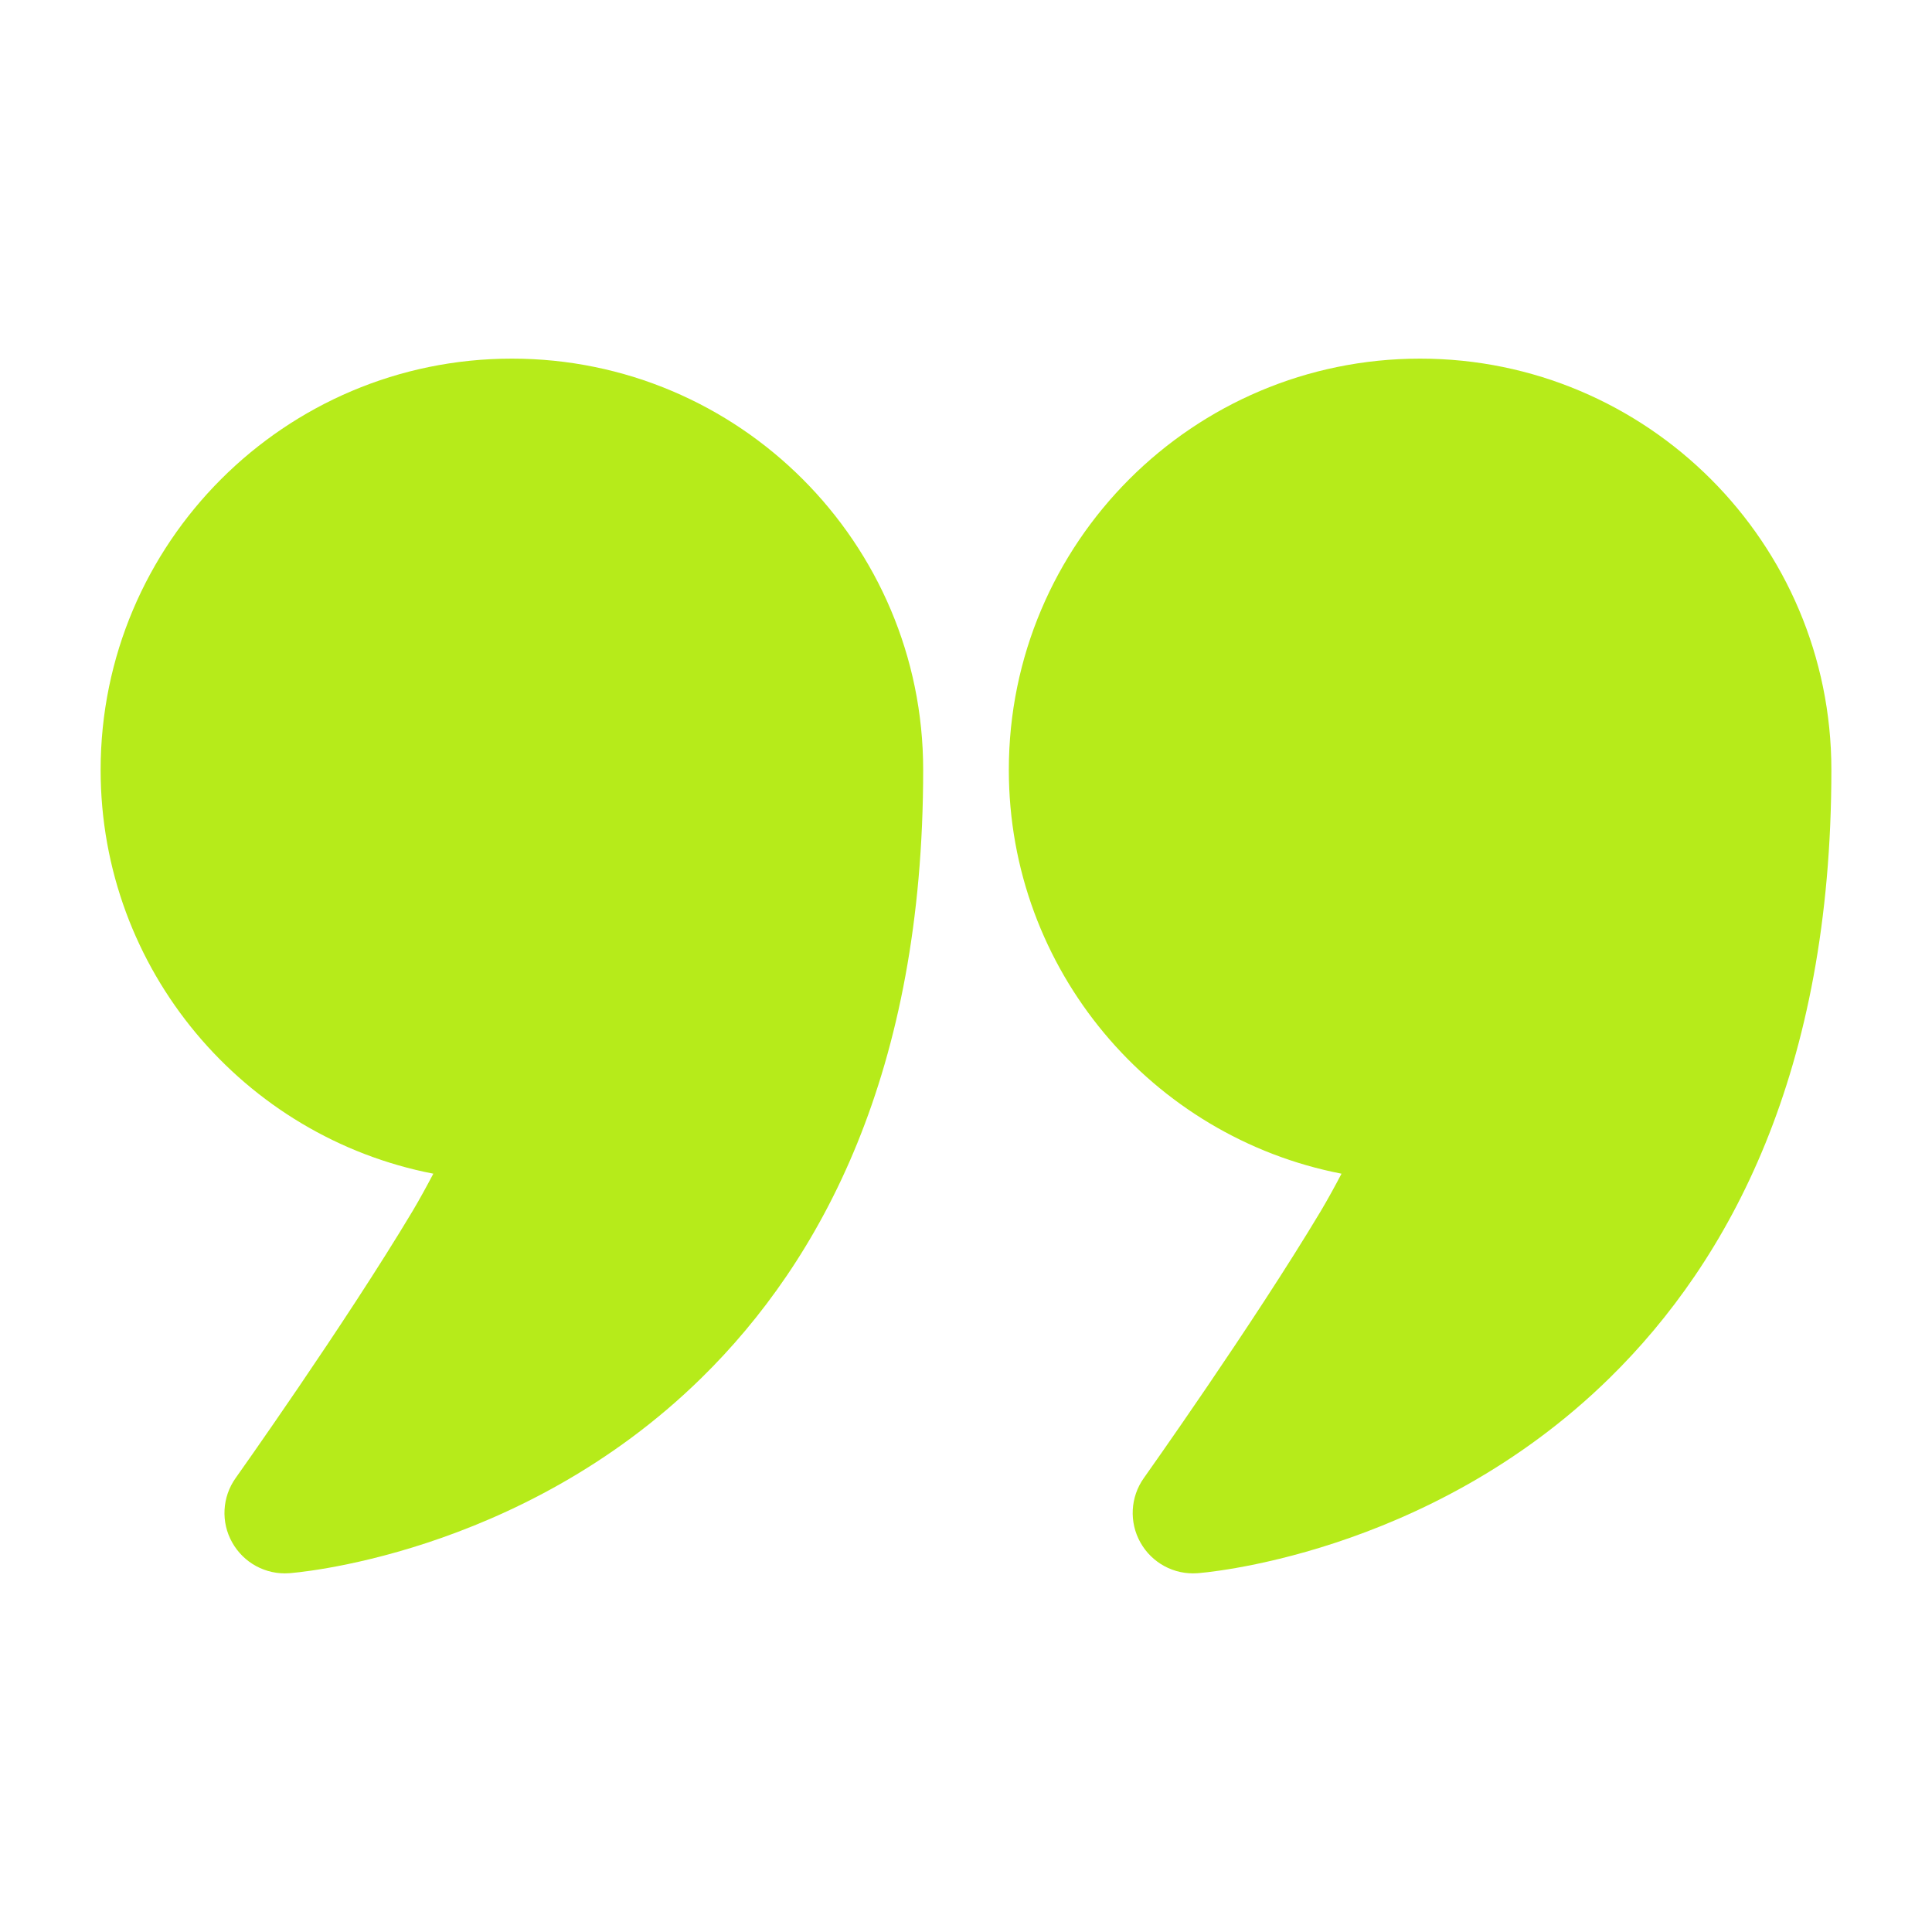 <svg clip-rule="evenodd" fill-rule="evenodd" stroke-linejoin="round" stroke-miterlimit="2" viewBox="0 0 24 24" xmlns="http://www.w3.org/2000/svg" width="300" height="300" version="1.1" xmlns:xlink="http://www.w3.org/1999/xlink" xmlns:svgjs="http://svgjs.dev/svgjs"><g width="100%" height="100%" transform="matrix(1,0,0,1,0,0)"><g id="Icon"><path d="m5.383 14.58c-2.354-.456-4.133-2.53-4.133-5.016 0-2.82 2.289-5.109 5.109-5.109s5.109 2.289 5.109 5.109c0 3.758-1.266 6.092-2.752 7.551-2.275 2.234-5.124 2.428-5.124 2.428-.29.021-.565-.128-.707-.381-.143-.252-.126-.565.042-.801 0 0 1.354-1.906 2.198-3.316.088-.148.177-.311.258-.465z" fill="#b6eb1a" fill-opacity="1" data-original-color="#000000ff" stroke="none" stroke-opacity="1"/><path d="m16.665 14.58c-2.354-.456-4.133-2.53-4.133-5.016 0-2.82 2.289-5.109 5.109-5.109s5.109 2.289 5.109 5.109c0 3.758-1.266 6.092-2.752 7.551-2.275 2.234-5.124 2.428-5.124 2.428-.29.021-.565-.128-.707-.381-.142-.252-.126-.565.042-.801 0 0 1.354-1.906 2.198-3.316.088-.148.177-.311.258-.465z" fill="#b6eb1a" fill-opacity="1" data-original-color="#000000ff" stroke="none" stroke-opacity="1"/></g></g></svg>